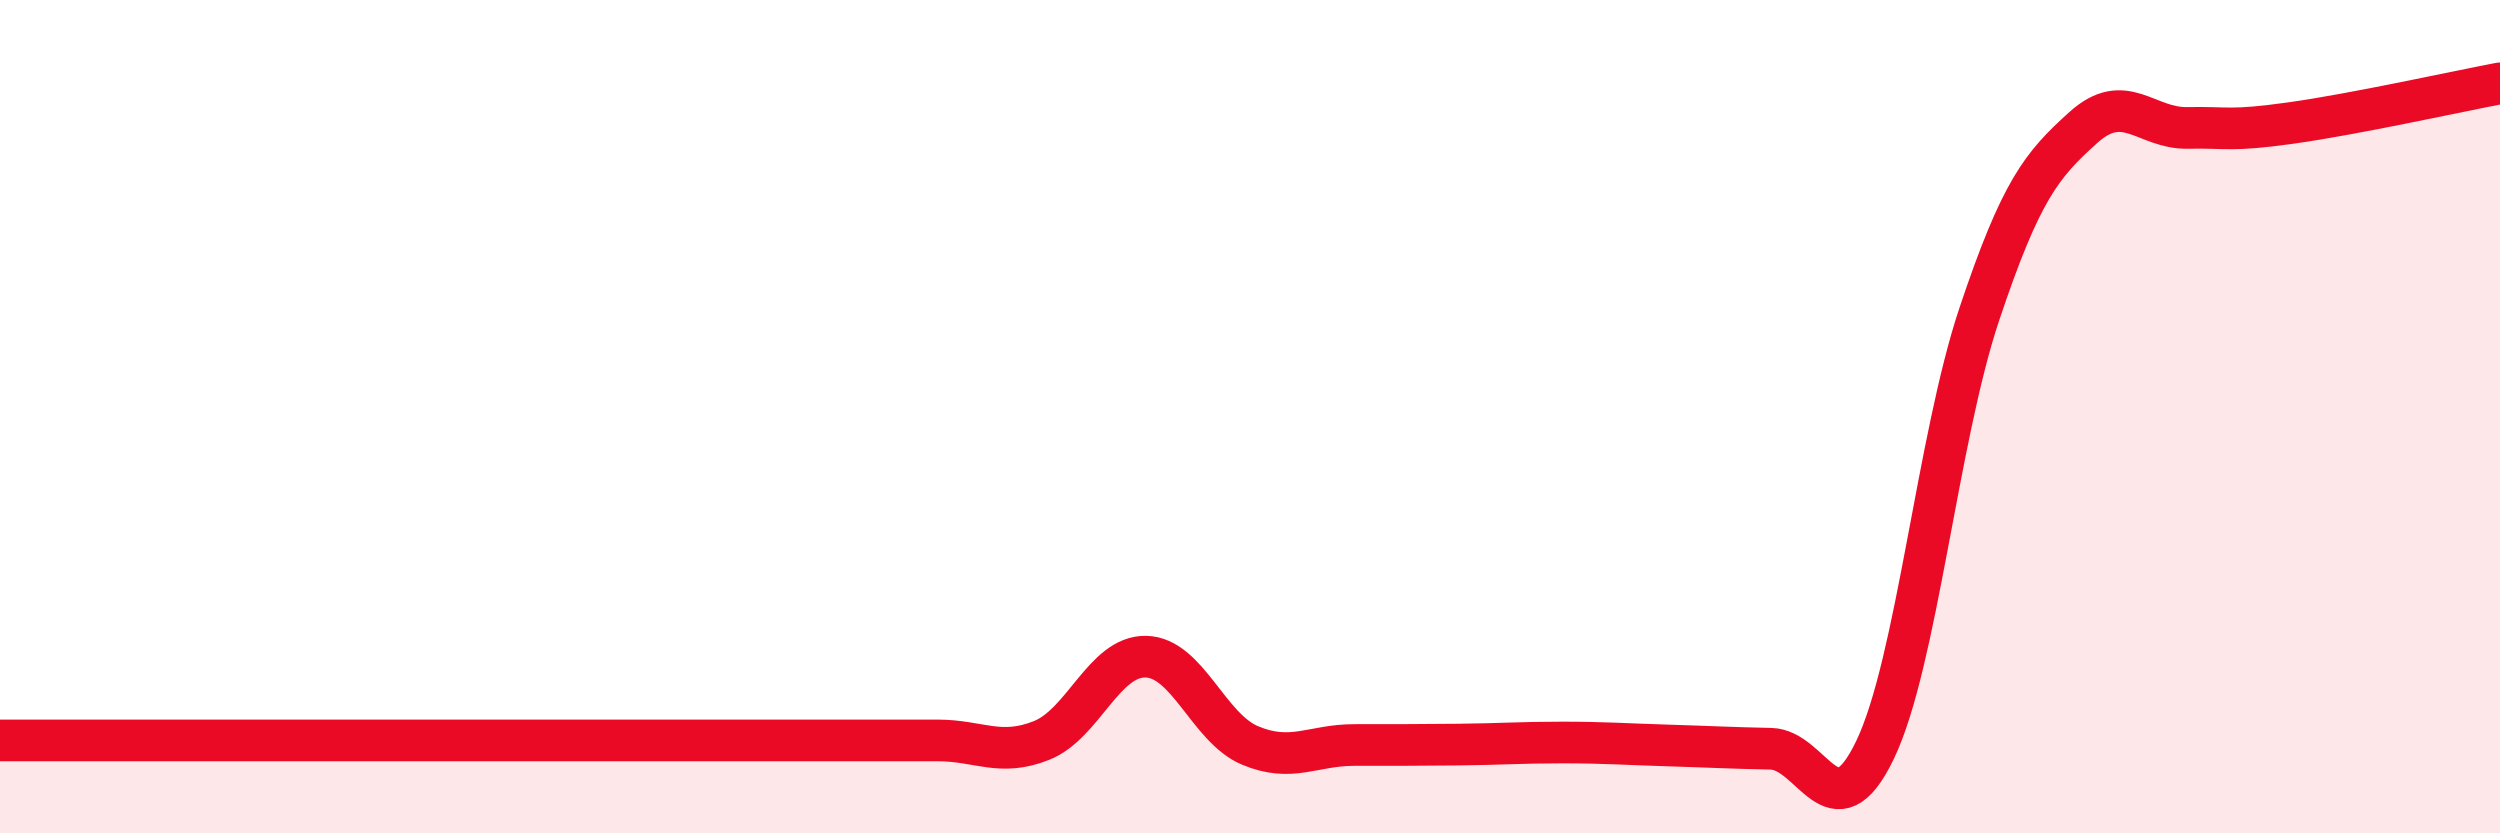 
    <svg width="60" height="20" viewBox="0 0 60 20" xmlns="http://www.w3.org/2000/svg">
      <path
        d="M 0,17.77 C 0.5,17.77 1.5,17.77 2.5,17.77 C 3.5,17.77 4,17.77 5,17.77 C 6,17.77 6.5,17.77 7.5,17.77 C 8.5,17.77 9,17.77 10,17.77 C 11,17.77 11.5,17.77 12.5,17.77 C 13.5,17.77 14,17.77 15,17.77 C 16,17.77 16.5,17.77 17.5,17.77 C 18.5,17.77 19,17.77 20,17.77 C 21,17.77 21.5,17.77 22.5,17.77 C 23.5,17.77 24,18.17 25,17.77 C 26,17.37 26.5,15.74 27.5,15.76 C 28.5,15.78 29,17.47 30,17.89 C 31,18.31 31.5,17.88 32.5,17.88 C 33.5,17.88 34,17.88 35,17.87 C 36,17.86 36.5,17.82 37.5,17.82 C 38.5,17.82 39,17.86 40,17.89 C 41,17.92 41.5,17.95 42.5,17.97 C 43.5,17.99 44,20.08 45,18 C 46,15.92 46.5,10.54 47.5,7.55 C 48.5,4.56 49,3.96 50,3.06 C 51,2.16 51.5,3.09 52.5,3.07 C 53.5,3.05 53.5,3.16 55,2.95 C 56.5,2.74 59,2.19 60,2L60 20L0 20Z"
        fill="#EB0A25"
        opacity="0.1"
        stroke-linecap="round"
        stroke-linejoin="round"
      />
      <path
        d="M 0,17.77 C 0.5,17.77 1.5,17.77 2.5,17.77 C 3.5,17.77 4,17.77 5,17.77 C 6,17.77 6.5,17.77 7.5,17.77 C 8.5,17.77 9,17.77 10,17.77 C 11,17.77 11.5,17.77 12.5,17.77 C 13.5,17.77 14,17.77 15,17.77 C 16,17.77 16.5,17.77 17.5,17.77 C 18.5,17.77 19,17.77 20,17.77 C 21,17.77 21.5,17.77 22.5,17.77 C 23.5,17.77 24,18.17 25,17.77 C 26,17.37 26.5,15.74 27.5,15.76 C 28.5,15.78 29,17.47 30,17.89 C 31,18.31 31.5,17.88 32.5,17.88 C 33.5,17.88 34,17.88 35,17.87 C 36,17.86 36.5,17.82 37.5,17.82 C 38.5,17.82 39,17.86 40,17.89 C 41,17.92 41.5,17.95 42.5,17.97 C 43.5,17.99 44,20.08 45,18 C 46,15.92 46.5,10.54 47.5,7.55 C 48.5,4.56 49,3.96 50,3.06 C 51,2.16 51.5,3.09 52.5,3.07 C 53.5,3.05 53.5,3.16 55,2.95 C 56.5,2.74 59,2.19 60,2"
        stroke="#EB0A25"
        stroke-width="1"
        fill="none"
        stroke-linecap="round"
        stroke-linejoin="round"
      />
    </svg>
  